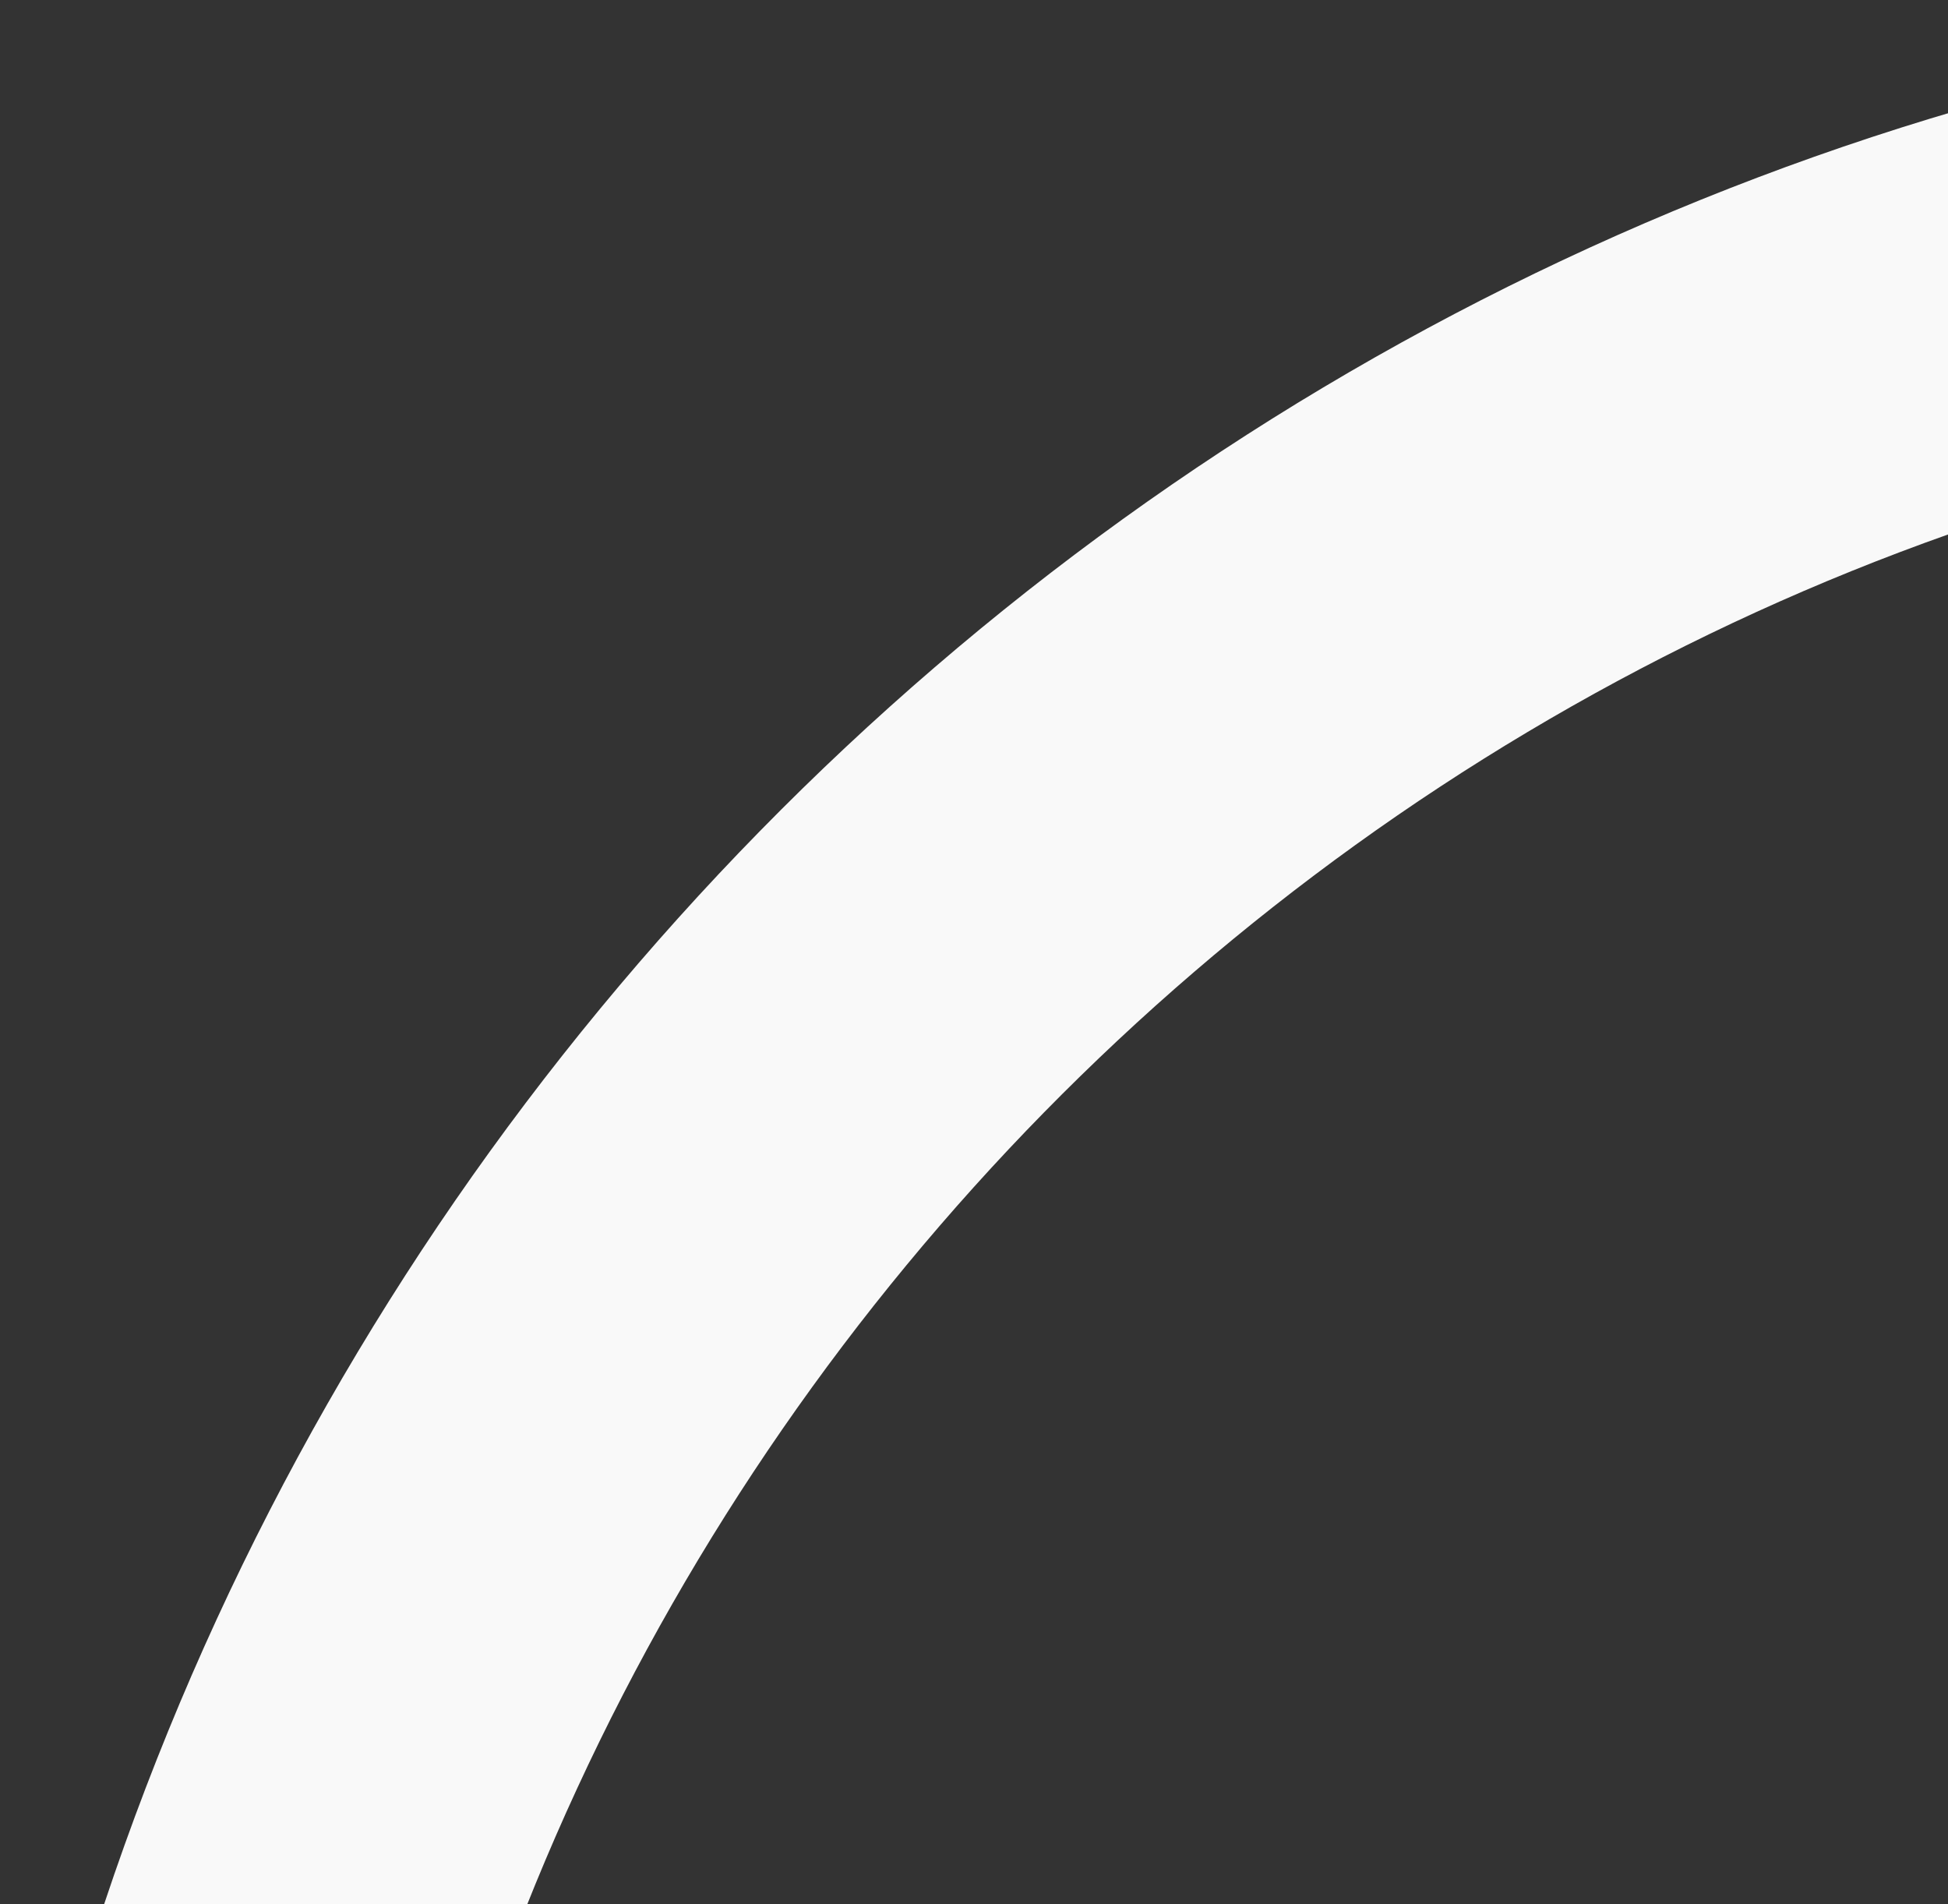<svg width="439" height="429" viewBox="0 0 439 429" fill="none" xmlns="http://www.w3.org/2000/svg">
<rect x="0" y="0" width="439" height="429" fill="#333333" stroke="none"/>
<g clip-path="url(#clip0_348_7670)">
<path d="M615.218 0C306.972 0 49.676 226.406 0 523.563C28.022 531.282 57.319 536.427 87.888 539C131.196 284.294 351.553 90.048 616.492 90.048C636.871 90.048 655.978 91.334 675.084 93.907C680.179 64.32 684 34.733 684 5.146C659.799 1.286 638.145 0 615.218 0Z" fill="#F9F9F9"/>
</g>
<defs>
<clipPath id="clip0_348_7670">
<rect width="439" height="429" fill="white"/>
</clipPath>
</defs>
</svg>
